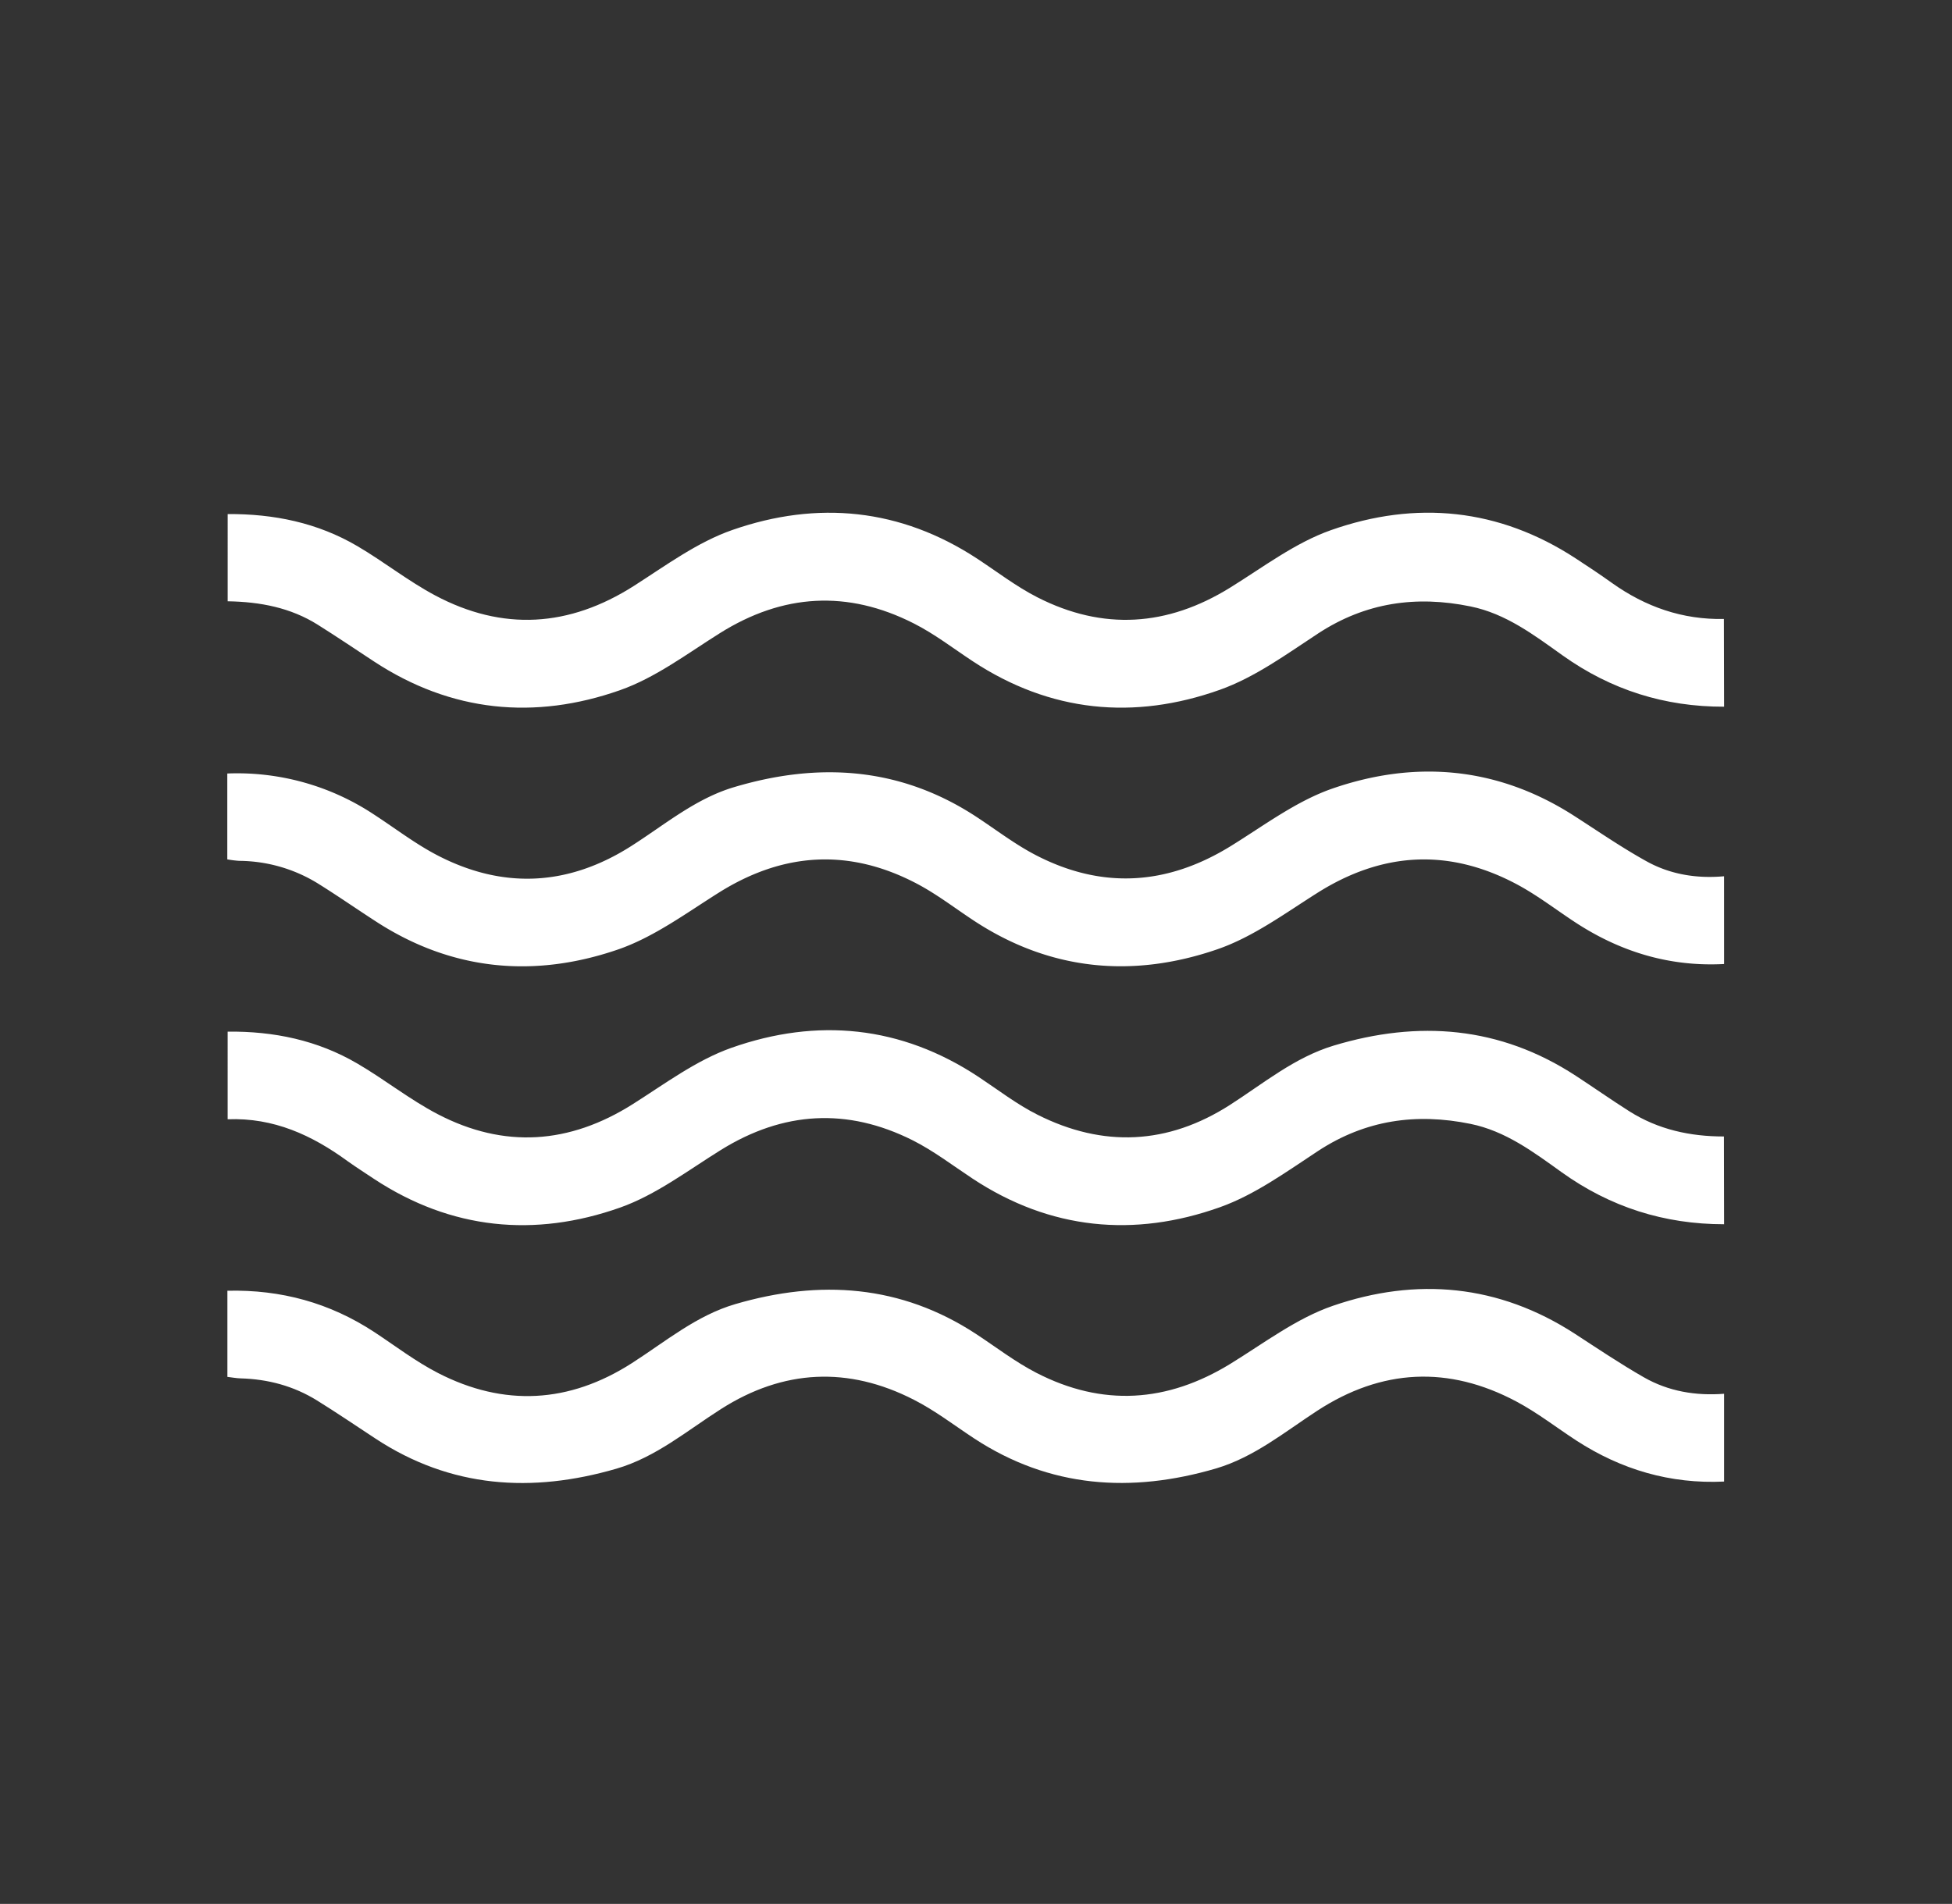 <?xml version="1.0" encoding="UTF-8"?> <svg xmlns="http://www.w3.org/2000/svg" id="b9eded0a-32bf-42bf-81ca-28a63d864868" data-name="Слой 1" viewBox="0 0 981 957"><rect x="0" y="0" width="981" height="957" fill="#333333" stroke="none"/> <defs> <style>.e6ef3bee-d5e9-4984-8f9b-e709fde01c73{fill:#fff;}</style> </defs> <path class="e6ef3bee-d5e9-4984-8f9b-e709fde01c73" d="M866.47,355.23c-29.8.07-56.77-8.4-81.15-25.77-14.3-10.18-28.45-21-46.3-24.63-27.31-5.6-52.75-2-76.54,13.56-15.88,10.42-31.79,22.07-49.41,28.34-43.11,15.35-85.22,11.35-124.22-14.36-9.8-6.46-19.21-13.74-29.62-19-33.25-16.88-65.79-15-97.53,4.95-16.31,10.24-32.24,22.32-50.1,28.61C268.75,362,226.81,358,188,332.52c-9.4-6.18-18.73-12.48-28.26-18.47-13.66-8.6-28.92-11.54-45.32-11.81V258.4c23.18-.15,45.17,4.35,65.21,16.13,13.28,7.8,25.47,17.52,39,24.73,34,18.11,67.42,16,100-4.79,16-10.22,31.89-22,49.53-28.11,42.65-14.85,84.35-10.84,122.91,14.44,10,6.57,19.62,14,30.24,19.42,33,16.84,65.36,14.7,96.89-4.83,16.58-10.26,32.67-22.57,50.75-28.93,42.59-15,84.33-11,122.92,14.22,6.14,4,12.27,8.07,18.24,12.35,16.84,12,35.43,18.52,56.26,18.1Z"></path> <path class="e6ef3bee-d5e9-4984-8f9b-e709fde01c73" d="M866.47,615.38c-30.05,0-57.23-8.61-81.76-26.23-14.06-10.09-28.1-20.63-45.69-24.22-27.3-5.57-52.75-2-76.54,13.57-15.88,10.43-31.8,22.06-49.42,28.33-43.1,15.34-85.22,11.37-124.22-14.35-10-6.6-19.62-14-30.27-19.35-32.79-16.41-64.94-14.55-96.25,4.89-16.57,10.29-32.65,22.6-50.73,29C268.75,622.14,226.8,618.15,188,592.61c-4.5-3-9-5.87-13.39-9-17.82-13-37.05-21.89-60.2-21V518.56c23.2-.25,45.18,4.31,65.23,16.07,13.7,8,26.29,18.09,40.33,25.41,33.4,17.4,66.2,15.11,98.11-5.08,16.06-10.16,31.83-22,49.46-28.25,43.13-15.22,85.26-11.19,124.22,14.59,9.79,6.48,19.19,13.77,29.61,19,33,16.64,65.55,15.13,96.82-4.94,16.85-10.82,32.46-23.85,52-29.76,42.75-12.9,83.62-9.73,121.72,15.14,9,5.88,17.82,12.08,26.91,17.85,14.49,9.18,30.58,12.69,47.57,12.67Z"></path> <path class="e6ef3bee-d5e9-4984-8f9b-e709fde01c73" d="M866.47,744.72c-27.05,1.29-51.73-6-74.33-20.67-10-6.53-19.59-14-30.13-19.6-34.07-18.11-67.61-16.44-100,4.67-16.37,10.67-31.7,23.32-50.81,29C568.54,750.63,527.6,748,489.51,723c-10-6.59-19.63-14-30.24-19.4-32.95-16.88-65.51-15.32-96.82,4.6-17.1,10.88-32.85,24.3-52.7,30.06-42.41,12.32-83.17,9.77-121-15.11-9.81-6.45-19.53-13.06-29.5-19.24-11.7-7.24-24.6-10.68-38.35-11.06-2.15-.06-4.3-.48-6.62-.75V648.8c27-.63,51.43,6.1,73.74,20.72,10.64,7,20.83,14.83,32.08,20.62,33.21,17.09,66,15.22,97.45-4.94,16.86-10.8,32.47-24,52.06-29.7,42.41-12.39,83.16-9.74,121,15.09,10,6.57,19.61,14,30.21,19.46,33.19,17.12,65.75,15,97.57-4.55,16.81-10.33,33.12-22.81,51.44-29.12,42-14.47,83.35-10.78,121.56,14,11.48,7.46,22.86,15.13,34.73,21.92,12.39,7.1,26.11,9.38,40.35,8.29Z"></path> <path class="e6ef3bee-d5e9-4984-8f9b-e709fde01c73" d="M866.47,484.57c-27.07,1.45-51.7-5.95-74.29-20.61-10-6.52-19.59-14-30.13-19.59C728,426.31,694.65,428.22,662,448.86c-16.27,10.27-32.34,22.16-50.22,28.31-42.33,14.58-83.83,10.88-122.16-14.27-9.62-6.31-18.8-13.44-28.93-18.76-33.87-17.79-67-15.82-99.46,4.57-16.5,10.37-32.76,22.44-50.87,28.64C268.51,491.67,227.41,488,189.4,463.49c-9.87-6.37-19.51-13.09-29.47-19.3a76.15,76.15,0,0,0-39.7-11.47,54.66,54.66,0,0,1-6-.75V388.81A124.32,124.32,0,0,1,188,409.46c10.66,6.93,20.84,14.81,32.09,20.61,32.93,17,65.5,15.24,96.81-4.58,16.92-10.71,32.44-24,52-29.82,42.64-12.73,83.57-10.11,121.7,14.85,10,6.56,19.62,14,30.22,19.45,33.19,17.1,65.74,15,97.55-4.58,16.8-10.36,33.13-22.78,51.46-29.09,41.75-14.38,82.86-10.8,121,13.62,12.14,7.79,24,16,36.63,23,12,6.67,25.29,8.77,39,7.54Z"></path> </svg> 